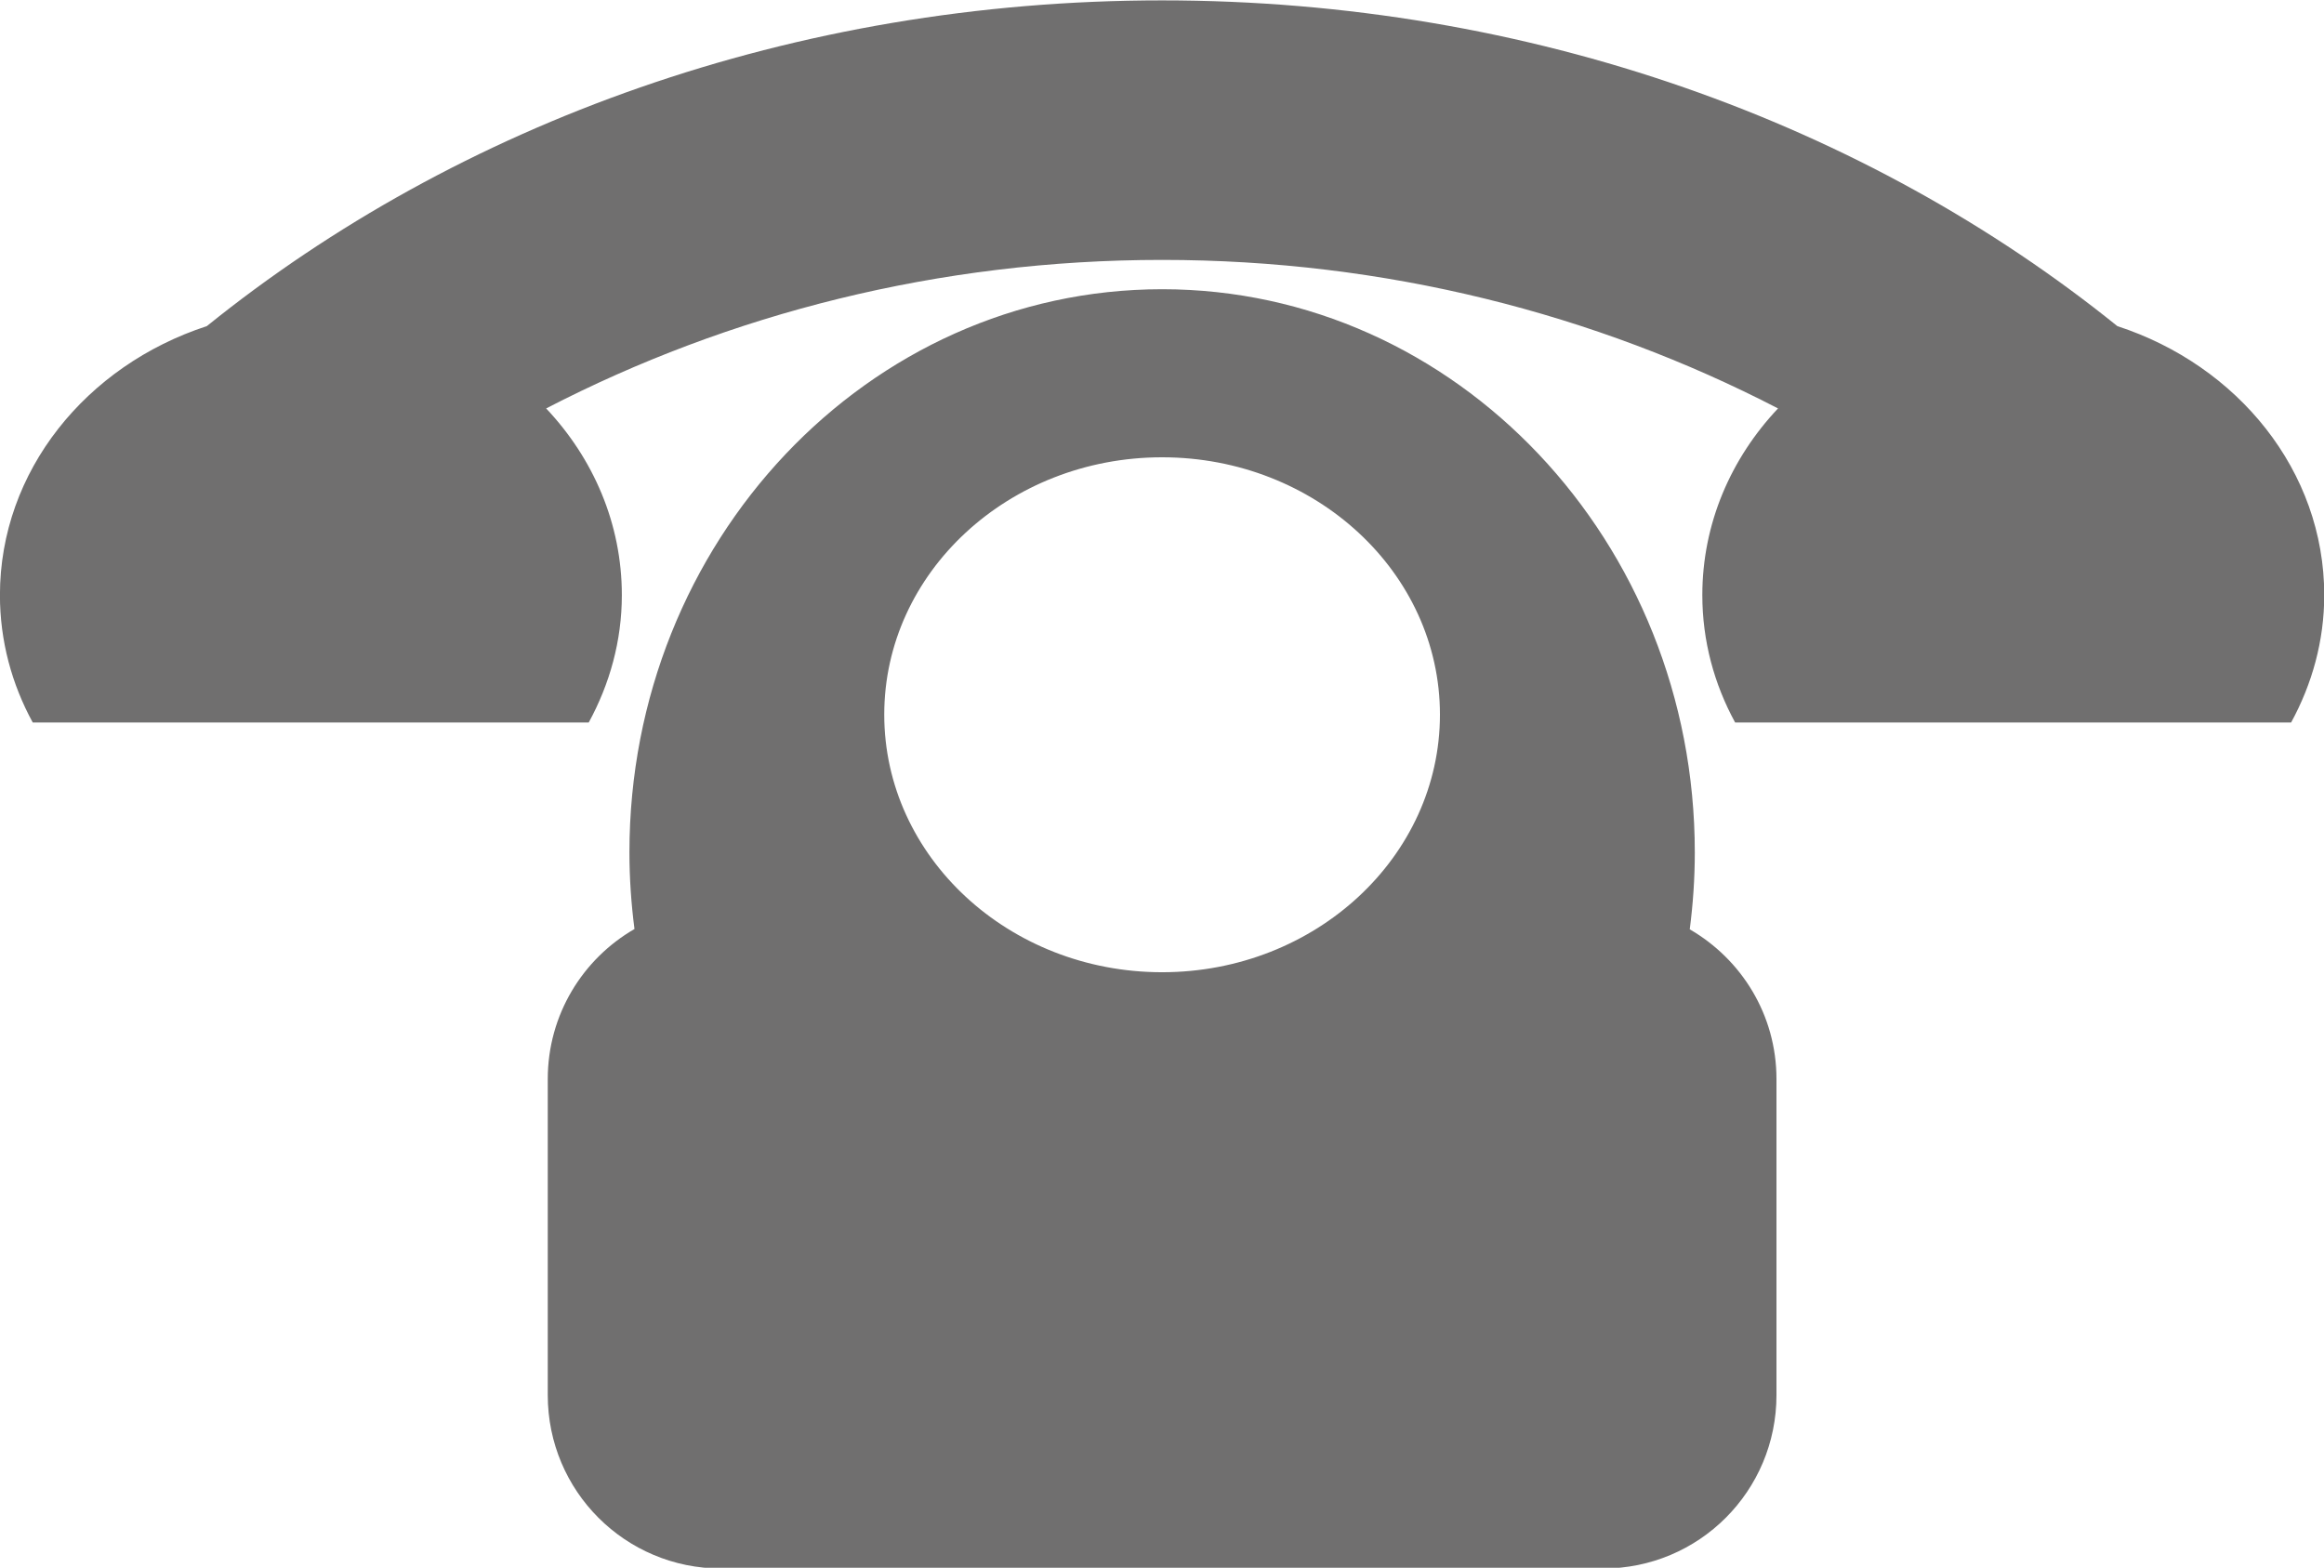 <?xml version="1.0" encoding="UTF-8" standalone="no"?><svg xmlns="http://www.w3.org/2000/svg" xmlns:xlink="http://www.w3.org/1999/xlink" fill="#000000" height="143.1" preserveAspectRatio="xMidYMid meet" version="1" viewBox="9.1 6.1 212.1 143.1" width="212.1" zoomAndPan="magnify"><g id="change1_1"><path d="m132.08 26.793c-33.677 0-64.327 11.29-87.183 29.733-11 3.588-18.882 13.229-18.882 24.552 0 4.184 1.082 8.124 2.993 11.628h50.744c1.912-3.505 3.022-7.444 3.022-11.628 0-6.513-2.599-12.471-6.908-17.039 16.696-8.643 35.855-13.557 56.213-13.557s39.517 4.913 56.213 13.557c-4.309 4.568-6.908 10.527-6.908 17.039 1e-5 4.184 1.082 8.124 2.993 11.628h50.744c1.912-3.505 3.022-7.444 3.022-11.628 1e-5 -11.323-7.882-20.964-18.882-24.552-22.857-18.443-53.507-29.733-87.183-29.733zm0 26.365c-26.835 0-48.614 23.031-48.614 51.406 0 2.374 0.165 4.705 0.461 6.994-4.728 2.729-7.915 7.828-7.915 13.701v28.84c0 8.762 7.068 15.831 15.831 15.831h80.477c8.762 0 15.831-7.068 15.831-15.831v-28.84c0-5.868-3.194-10.941-7.915-13.672 0.298-2.298 0.461-4.639 0.461-7.023 0-28.375-21.78-51.406-48.614-51.406zm0 15.341c13.995 1e-5 25.358 10.519 25.358 23.487s-11.363 23.516-25.358 23.516-25.358-10.548-25.358-23.516 11.363-23.487 25.358-23.487z" fill="#706f6f" transform="translate(-16.921 -20.658)"/></g></svg>